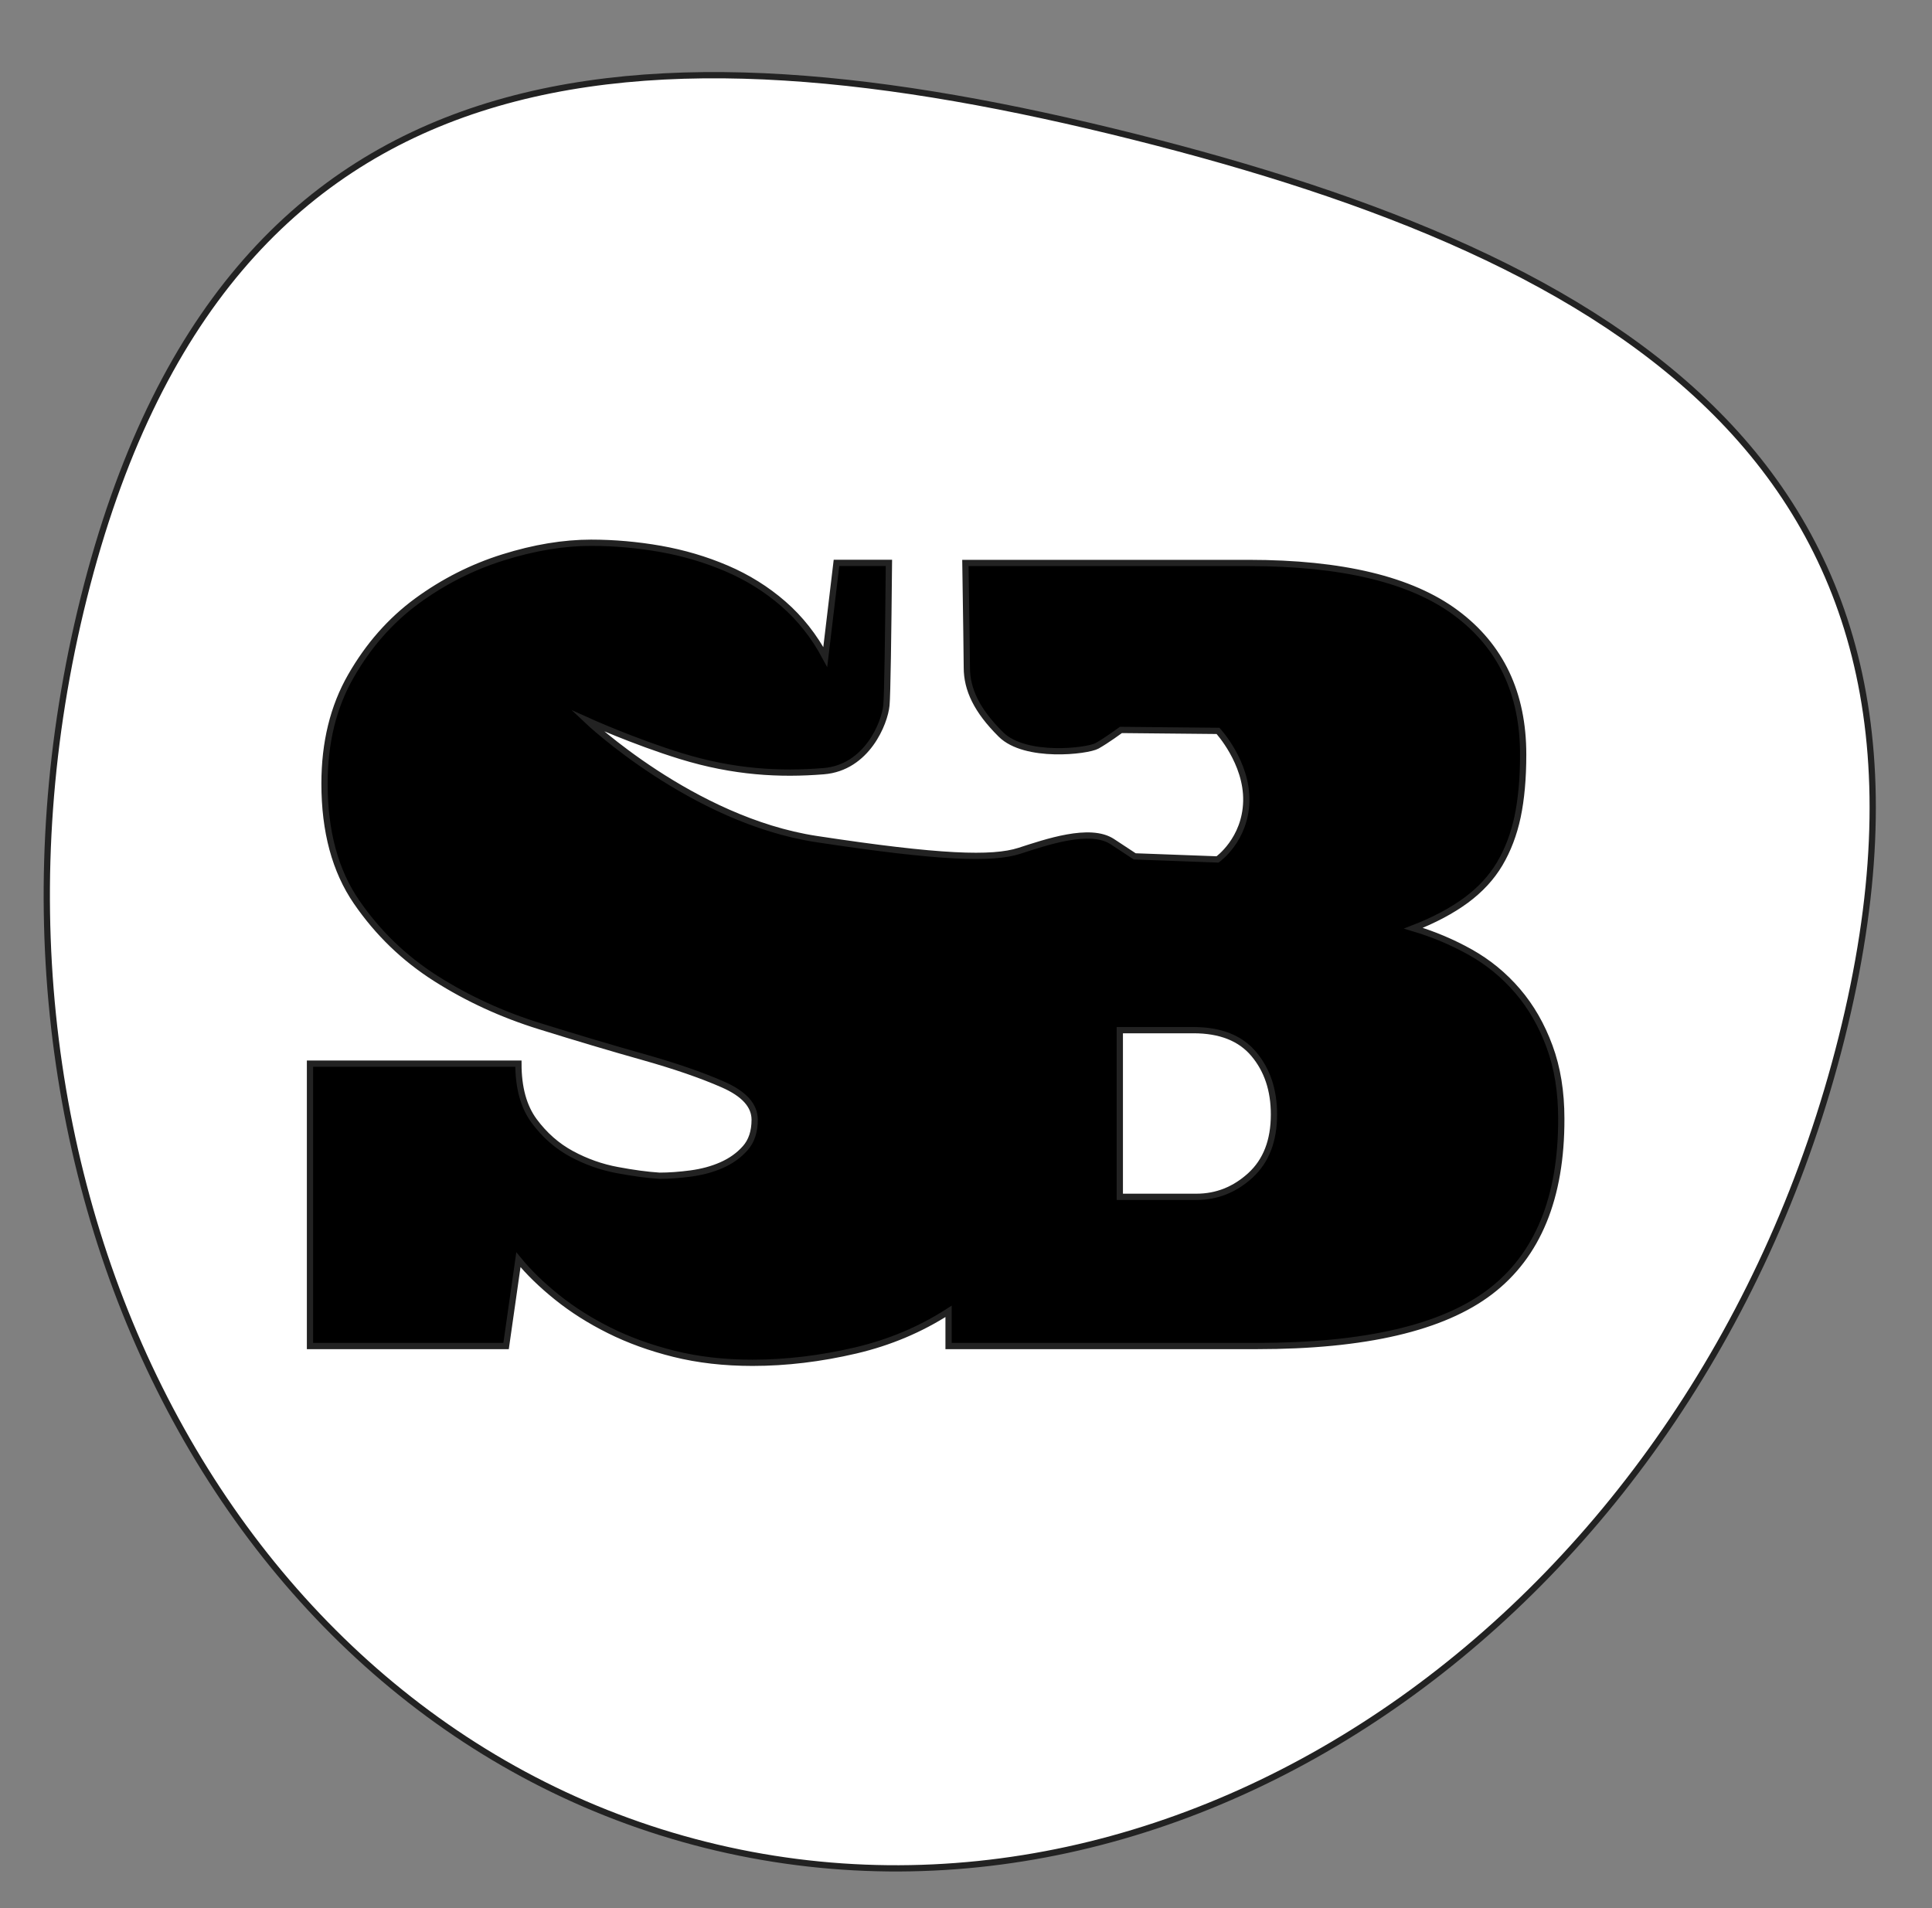 <?xml version="1.0" encoding="utf-8"?>
<!-- Generator: Adobe Adobe Illustrator 29.2.0, SVG Export Plug-In . SVG Version: 6.00 Build 0)  -->
<svg version="1.1" id="Layer_1" xmlns="http://www.w3.org/2000/svg" xmlns:xlink="http://www.w3.org/1999/xlink" x="0px" y="0px"
	 viewBox="0 0 308.69 304.9" style="enable-background:new 0 0 308.69 304.9;" xml:space="preserve">
<rect x="0" y="0" width="308.69" height="304.9" fill="#808080" stroke="none"/>
<style type="text/css">
	.st0{stroke:#222222;stroke-miterlimit:10;}
	.st1{fill:#FFFFFF;stroke:#222222;stroke-miterlimit:10;}
</style>
<g>
	<g>
		<polygon class="st0" points="220.83,65.23 54.83,74.93 26.81,129.9 26.81,171.94 49.45,234.46 171.25,238.77 234.84,232.3 
			257.48,196.73 272.57,134.21 265.02,86.79 		"/>
		<g>
			<g>
				<g>
					<g>
						<g>
							<path class="st1" d="M181.08,21.82C103.53,2.39,36.12,4.76,13.41,95.43c-22.71,90.66,21.75,179.9,99.3,199.34
								c77.54,19.42,158.83-38.32,181.55-128.98C316.97,75.13,258.63,41.26,181.08,21.82z M238.12,206.38
								c-7.58,5.79-20.02,8.69-37.32,8.69h-49.24v-5.54c-4.48,2.89-9.43,4.98-14.85,6.25c-5.61,1.31-11.1,1.97-16.47,1.97
								c-4.54,0-8.71-0.48-12.53-1.43c-3.82-0.95-7.28-2.21-10.38-3.76c-3.11-1.55-5.88-3.31-8.33-5.28c-2.45-1.97-4.51-3.96-6.17-6
								l-1.97,13.79H49.53v-45.12h33.3c0,3.83,0.83,6.87,2.5,9.14c1.67,2.26,3.67,4.02,6,5.28c2.32,1.25,4.77,2.12,7.33,2.59
								c2.56,0.48,4.8,0.78,6.71,0.9c1.55,0,3.22-0.12,5.01-0.36c1.79-0.24,3.43-0.68,4.92-1.34c1.49-0.66,2.75-1.55,3.76-2.69
								c1.01-1.13,1.52-2.65,1.52-4.56c0-2.27-1.69-4.15-5.1-5.64c-3.4-1.49-7.64-2.95-12.71-4.38c-5.08-1.43-10.59-3.07-16.56-4.93
								c-5.97-1.85-11.49-4.39-16.55-7.6c-5.08-3.22-9.31-7.31-12.71-12.27c-3.4-4.95-5.1-11.25-5.1-18.88
								c0-6.56,1.4-12.29,4.21-17.18c2.8-4.89,6.32-8.89,10.55-12c4.24-3.1,8.83-5.43,13.79-6.98c4.95-1.55,9.64-2.33,14.05-2.33
								c3.7,0,7.4,0.33,11.1,0.98c3.7,0.66,7.22,1.7,10.56,3.13c3.34,1.43,6.36,3.31,9.04,5.64c2.68,2.33,4.92,5.16,6.71,8.5
								l1.79-15.03h8.38c-0.11,11.5-0.24,21.09-0.4,22.75c-0.26,2.77-3.08,9.98-10.05,10.53c-6.97,0.56-14.31,0.19-22.77-2.41
								c-7.58-2.33-14.98-5.68-14.98-5.68s16.79,15.91,36.59,18.93c19.81,3.02,28.16,3.26,32.43,1.89
								c4.26-1.37,11.31-3.83,14.88-1.47l3.57,2.35l13.24,0.49c0,0,4.45-3.13,4.59-9.31c0.15-6.18-4.52-11.23-4.52-11.23
								l-15.51-0.15c0,0-2.28,1.68-3.82,2.54c-1.54,0.86-11.47,2.03-15.35-1.81c-3.87-3.83-5.45-7.22-5.45-10.69
								c0-1.28-0.1-8.17-0.23-16.72h45.27c14.92,0,25.96,2.66,33.11,7.97c7.16,5.31,10.74,12.86,10.74,22.64
								c0,3.82-0.3,7.13-0.89,9.94c-0.6,2.81-1.55,5.31-2.86,7.52c-1.31,2.21-3.11,4.15-5.37,5.82c-2.27,1.67-5.08,3.17-8.42,4.47
								c3.22,0.96,6.26,2.24,9.13,3.85c2.86,1.61,5.37,3.67,7.52,6.18c2.15,2.51,3.85,5.46,5.1,8.86c1.26,3.4,1.88,7.25,1.88,11.55
								C249.49,191.37,245.7,200.59,238.12,206.38z"/>
							<path class="st1" d="M190.7,164.6h-11.78v26.63h12.24c3.26,0,6.14-1.15,8.64-3.44c2.5-2.3,3.75-5.53,3.75-9.72
								c0-3.88-1.07-7.09-3.21-9.64C198.2,165.87,194.98,164.6,190.7,164.6z"/>
						</g>
					</g>
				</g>
			</g>
		</g>
	</g>
</g>
</svg>
